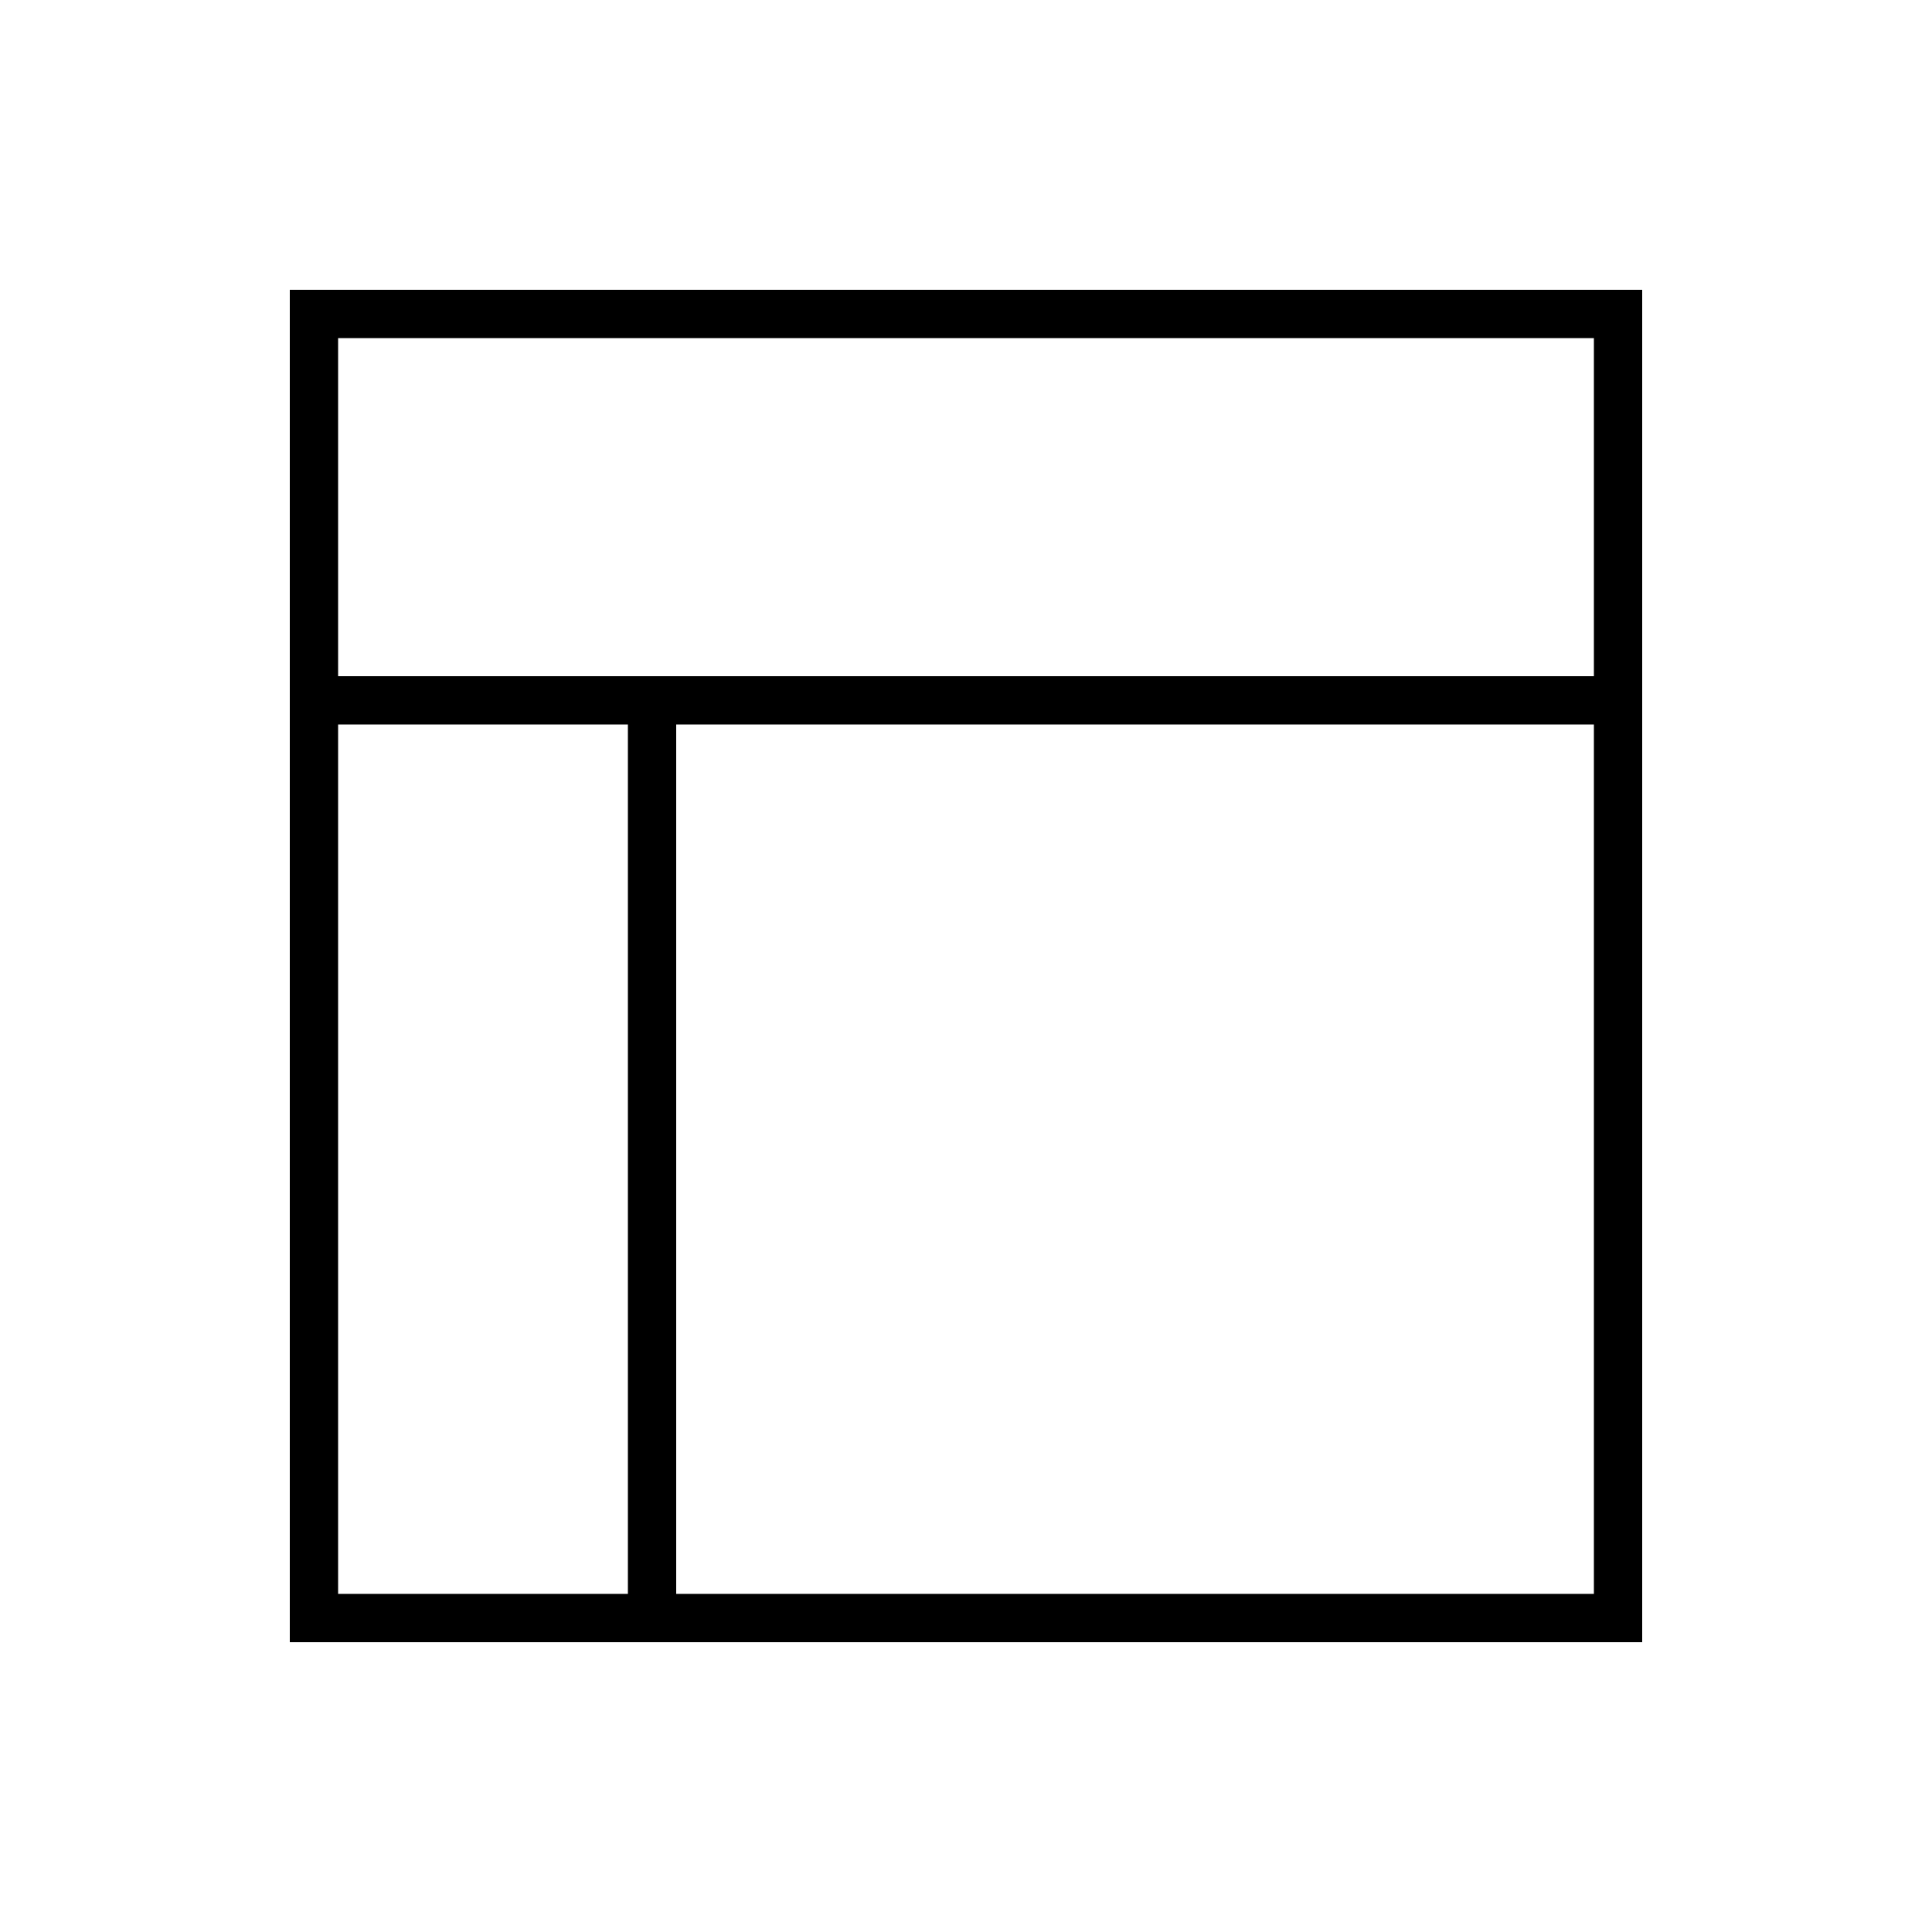 <svg xmlns="http://www.w3.org/2000/svg" viewBox="0 0 640 640"><!--! Font Awesome Pro 7.1.0 by @fontawesome - https://fontawesome.com License - https://fontawesome.com/license (Commercial License) Copyright 2025 Fonticons, Inc. --><path fill="currentColor" d="M112 112L528 112L528 224L112 224L112 112zM112 528L112 240L208 240L208 528L112 528zM224 528L224 240L528 240L528 528L224 528zM96 528L96 544L544 544L544 96L96 96L96 528z"/></svg>